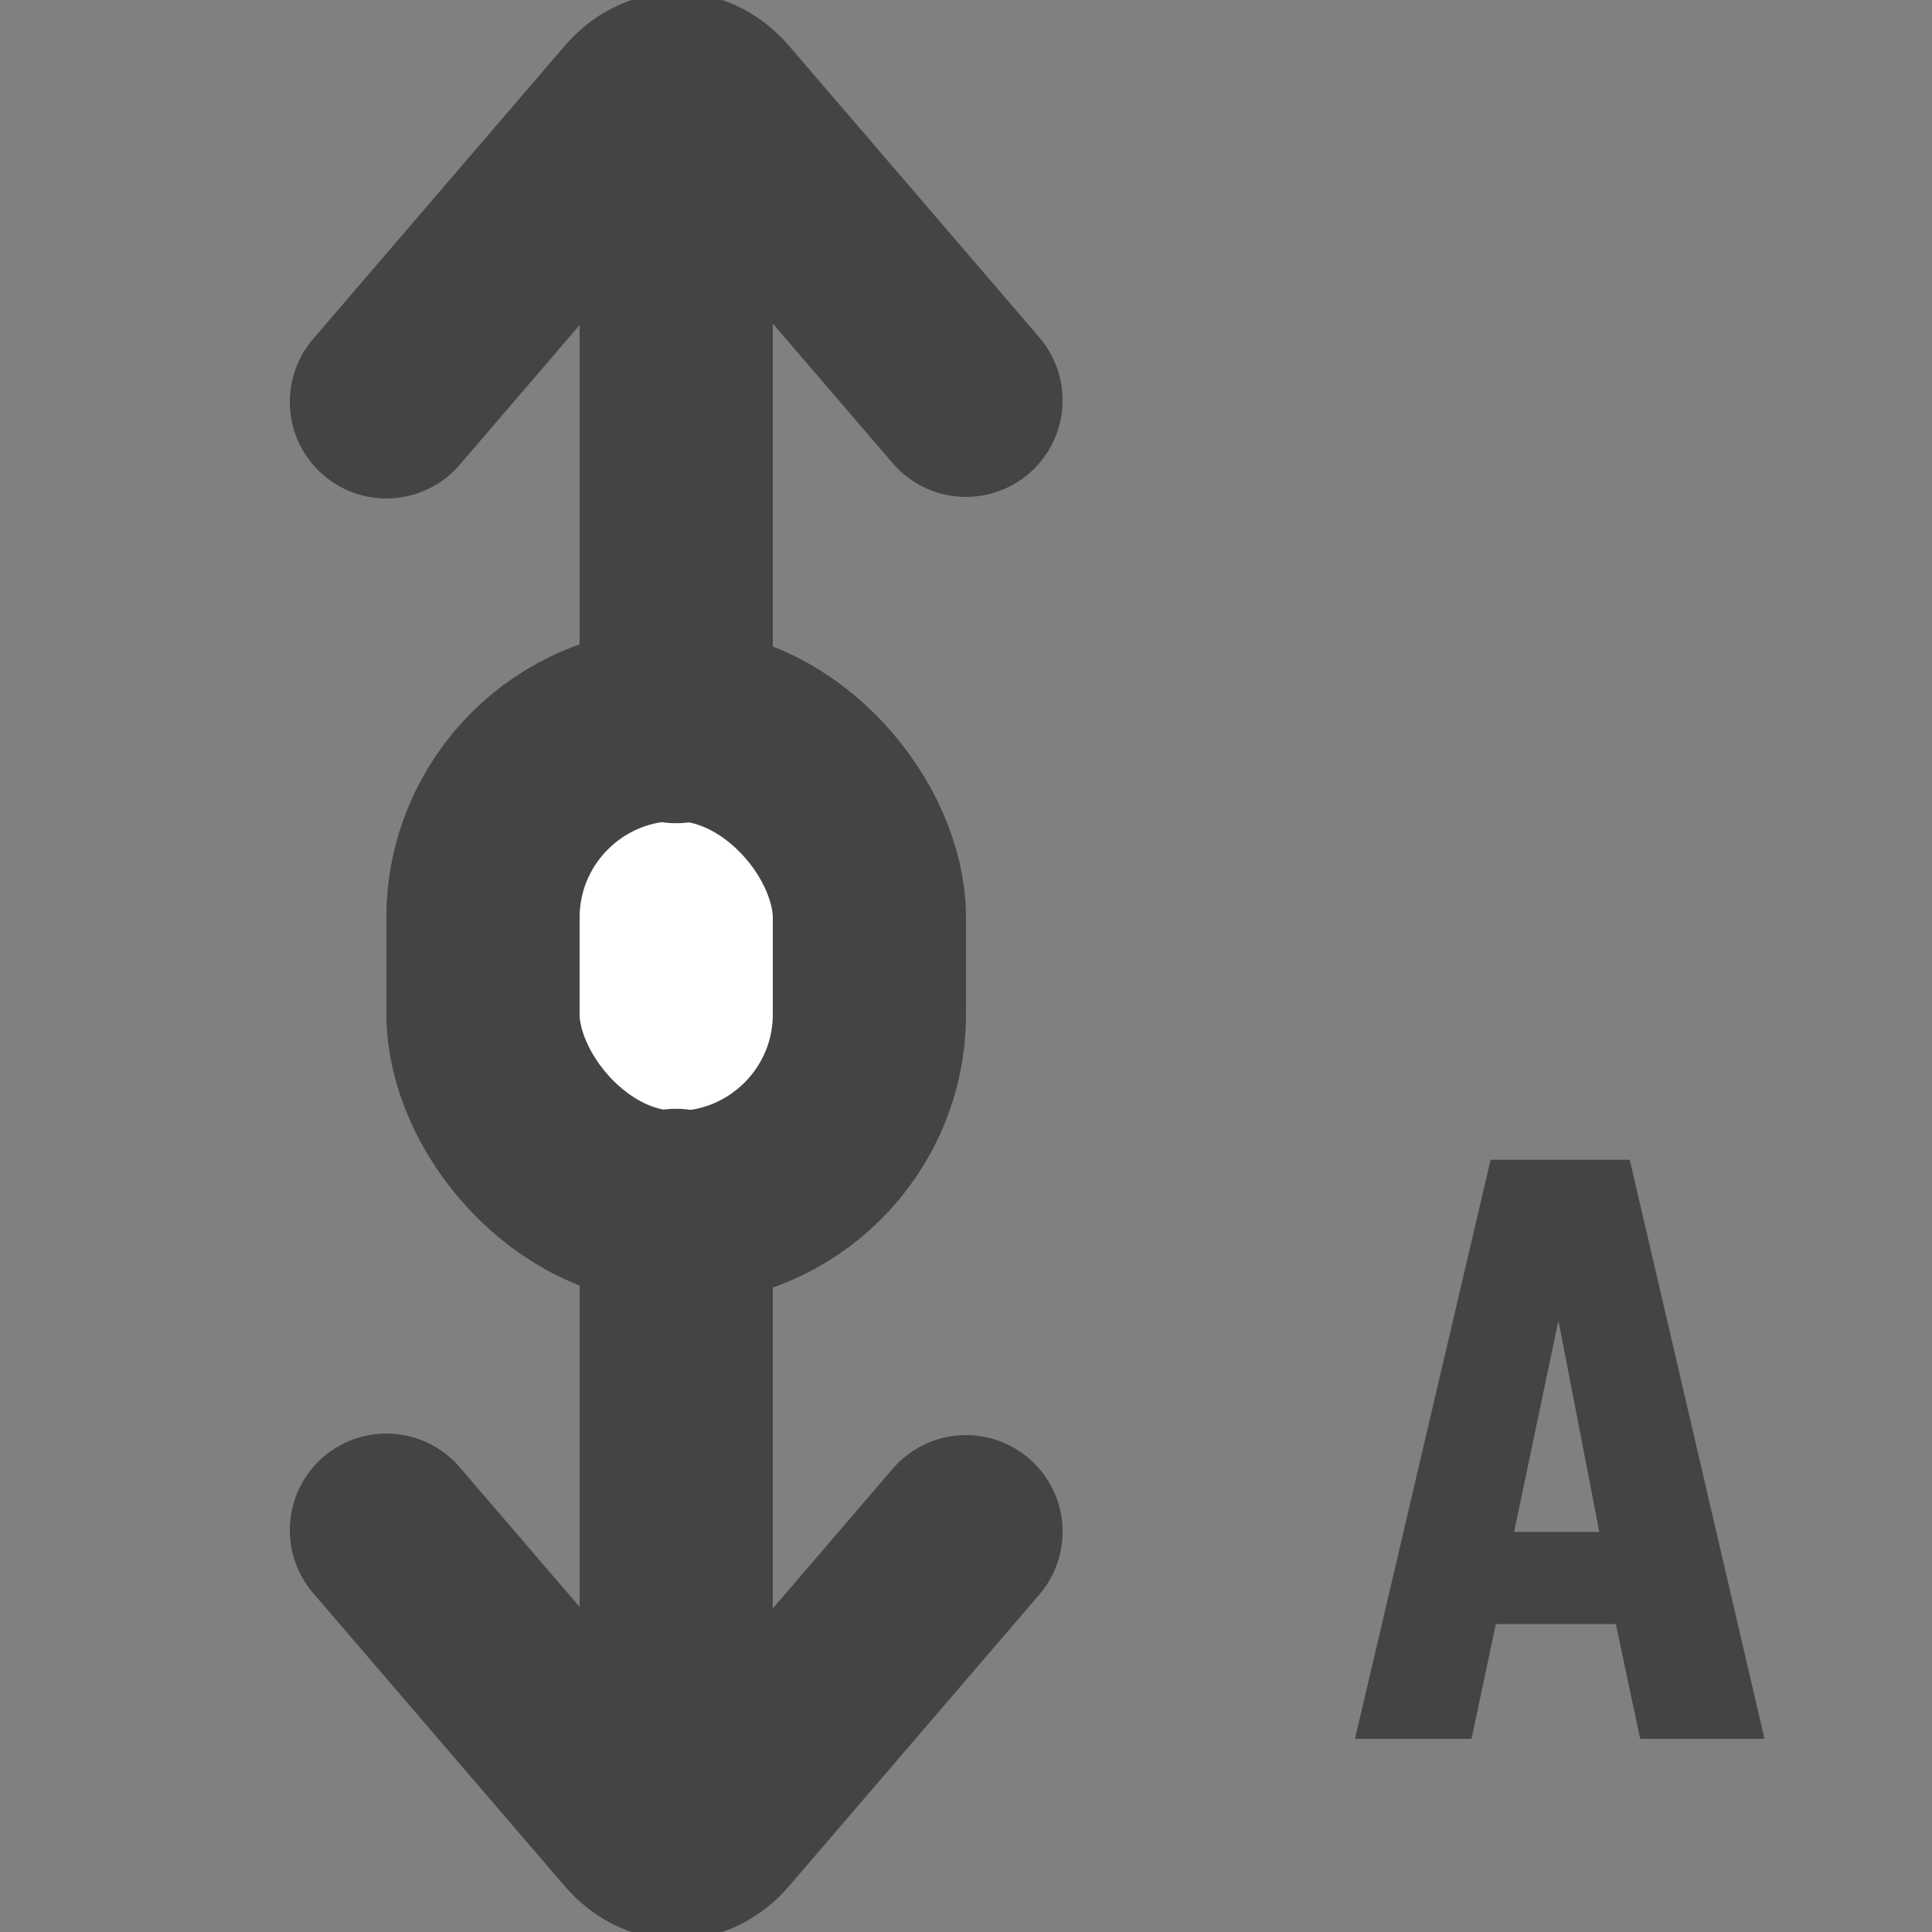 <svg xmlns="http://www.w3.org/2000/svg" width="20" height="20" viewBox="0 0 20 20">
    <rect x="0" y="0" width="20" height="20" fill="#808080" stroke="none"/>
    <g fill="none" fill-rule="evenodd">
        <rect width="4" height="5" x="5" y="7.5" fill="#FFF" stroke="#444" stroke-linecap="round" stroke-linejoin="round" stroke-width="2" rx="2"/>
        <g stroke="#444" stroke-linecap="round" stroke-linejoin="round" stroke-width="2">
            <path d="M7 12.478v5.66M10 15.856l-2.59 3.017c-.235.273-.571.273-.806 0L4 15.84"/>
        </g>
        <path fill="#444" d="M18.266 18h-1.287l-.252-1.188h-1.242L15.233 18h-1.206l1.404-5.994h1.44L18.266 18zm-1.71-2.142l-.423-2.187-.459 2.187h.882z"/>
        <g stroke="#444" stroke-linecap="round" stroke-linejoin="round" stroke-width="2">
            <path d="M7 7.522v-5.66M10 4.144L7.41 1.127c-.235-.273-.571-.273-.806 0L4 4.16"/>
        </g>
    </g>
</svg>
